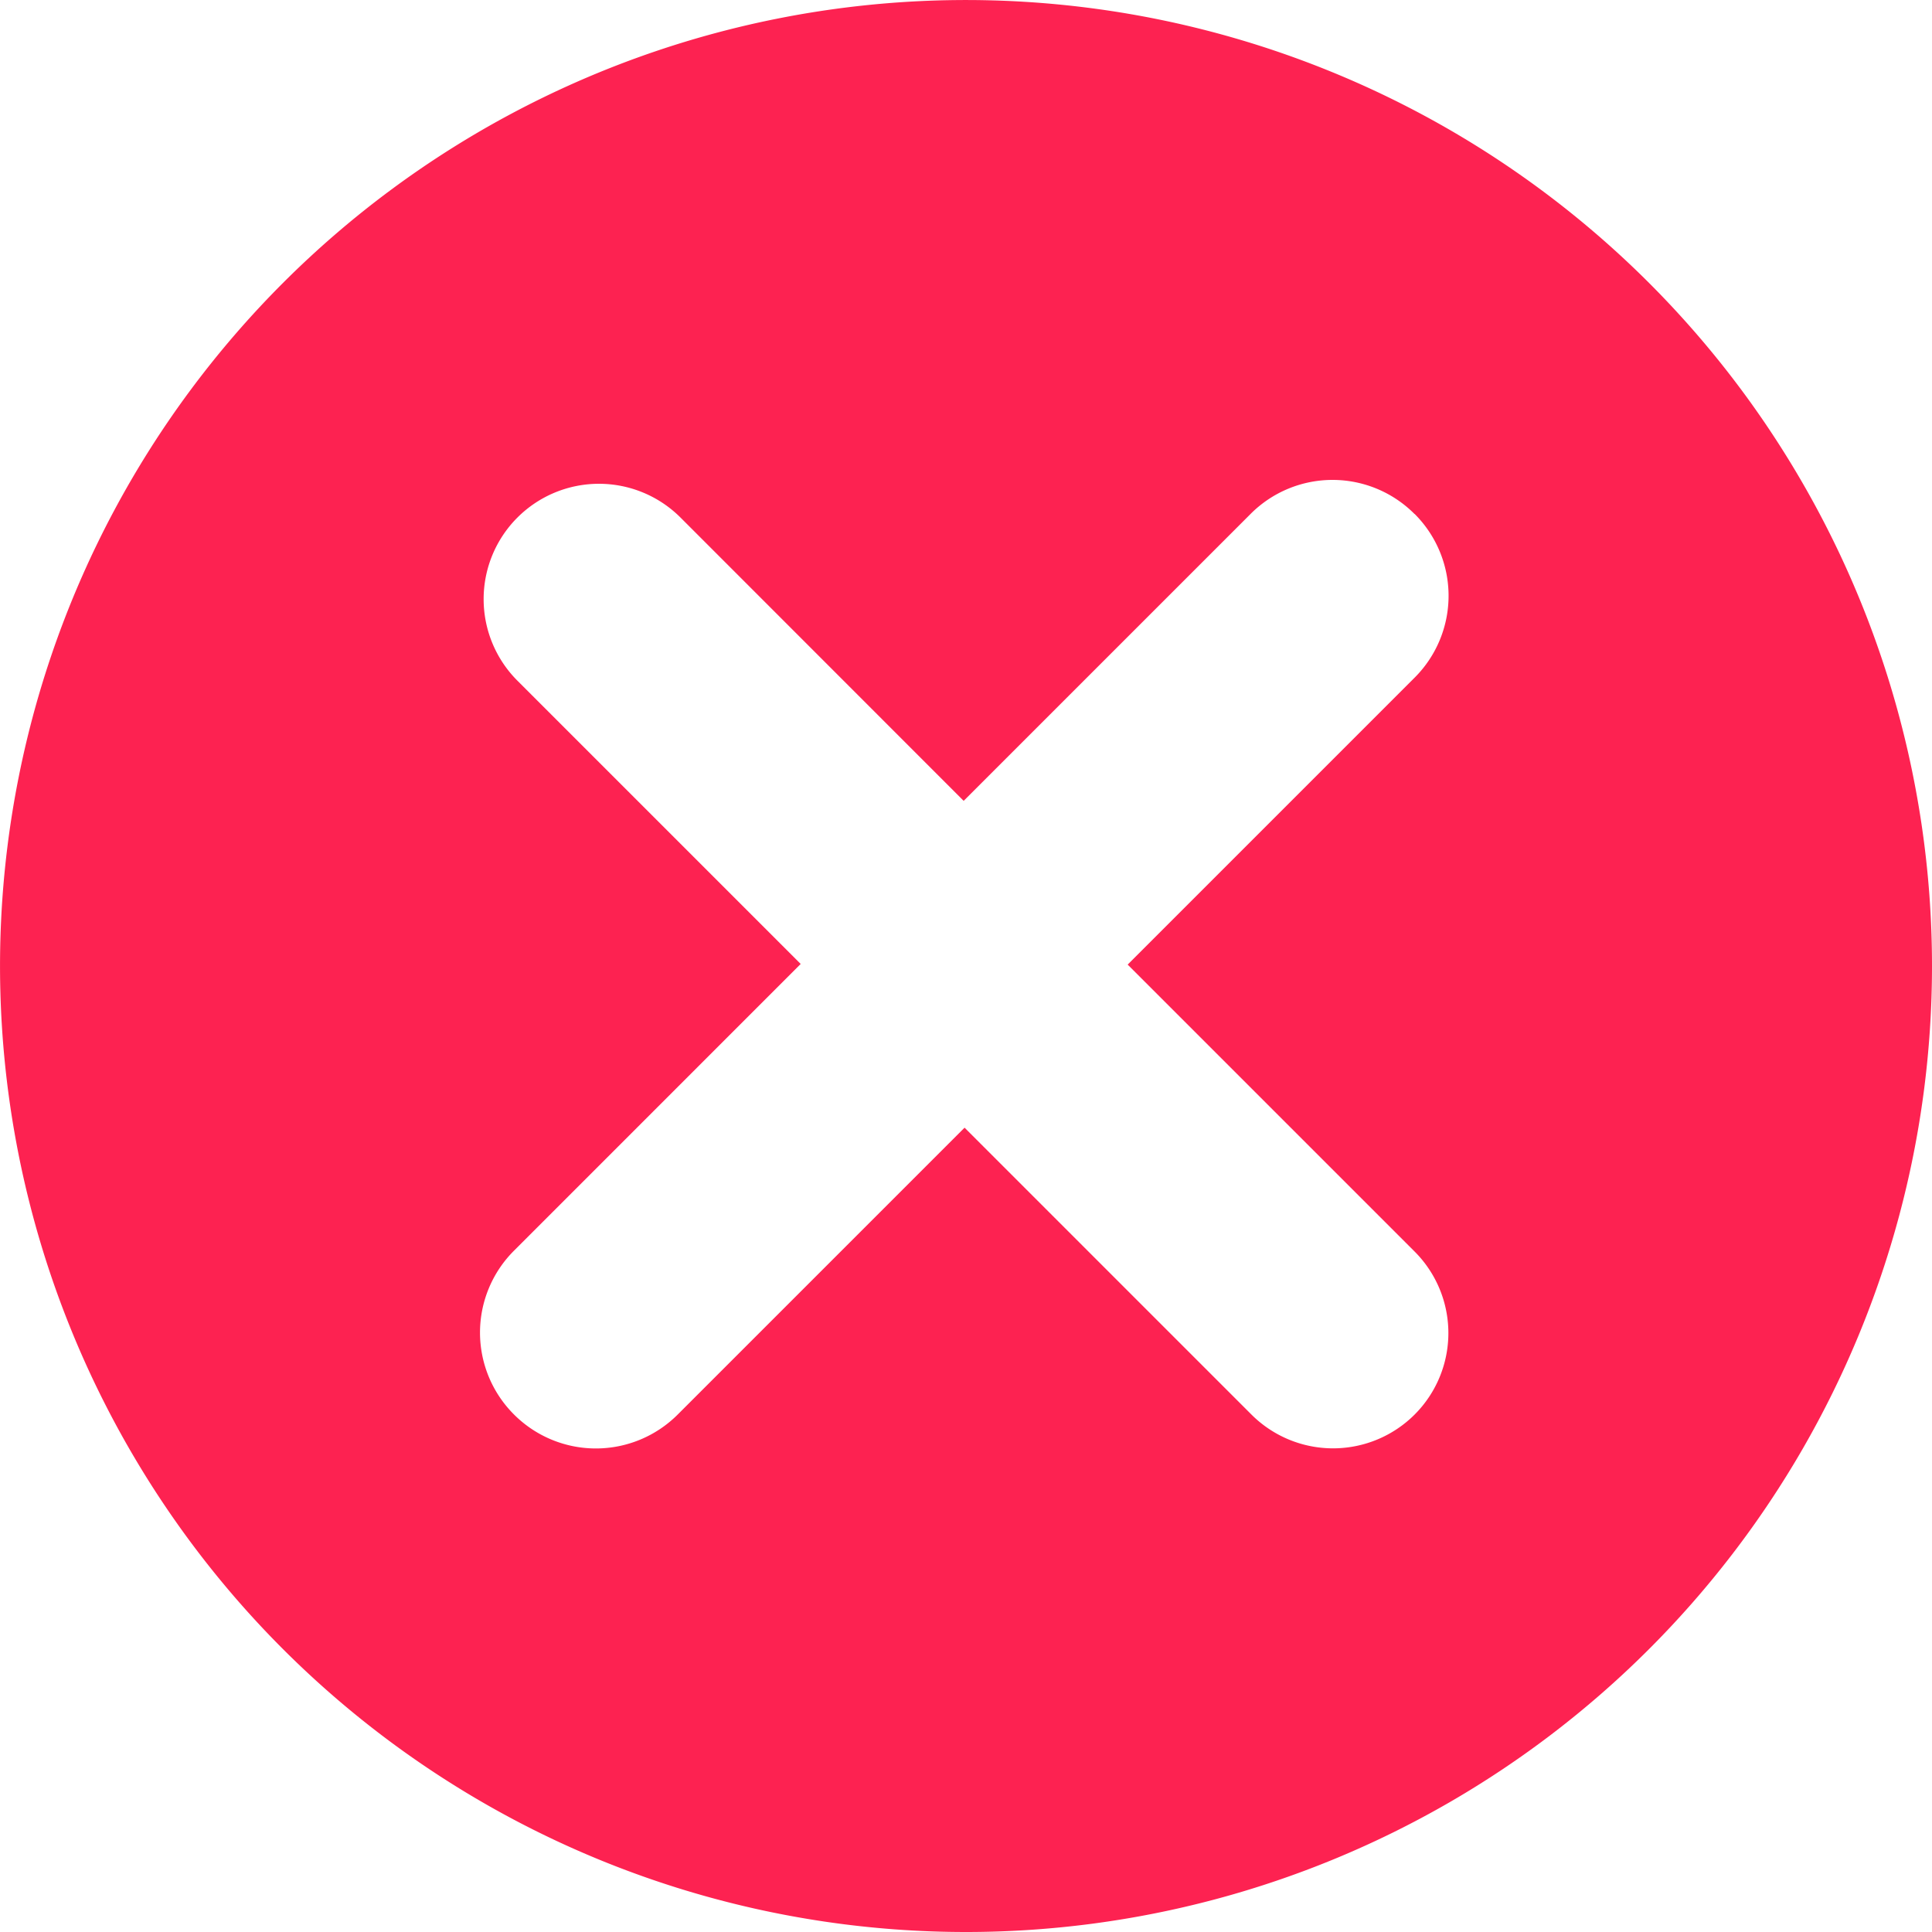 <svg xmlns="http://www.w3.org/2000/svg" width="60.125" height="60.125" viewBox="0 0 60.125 60.125"><defs><style>.a{fill:#fd2251;}</style></defs><path class="a" d="M31.356,61.418A30.062,30.062,0,1,1,61.418,31.356,30.062,30.062,0,0,1,31.356,61.418ZM45.312,17.287h0a3.6,3.6,0,0,0-5.1,0l-8.929,8.929L22.471,17.4a3.589,3.589,0,0,0-5.076,0h0a3.59,3.59,0,0,0,0,5.076l8.816,8.816-8.924,8.925a3.6,3.6,0,0,0,0,5.094h0a3.6,3.6,0,0,0,5.1,0l8.924-8.924,8.929,8.929a3.592,3.592,0,0,0,5.076,0v0a3.588,3.588,0,0,0,0-5.075l-8.929-8.929,8.93-8.93a3.6,3.6,0,0,0,0-5.095Z" transform="translate(-1.293 -1.293)"/></svg>